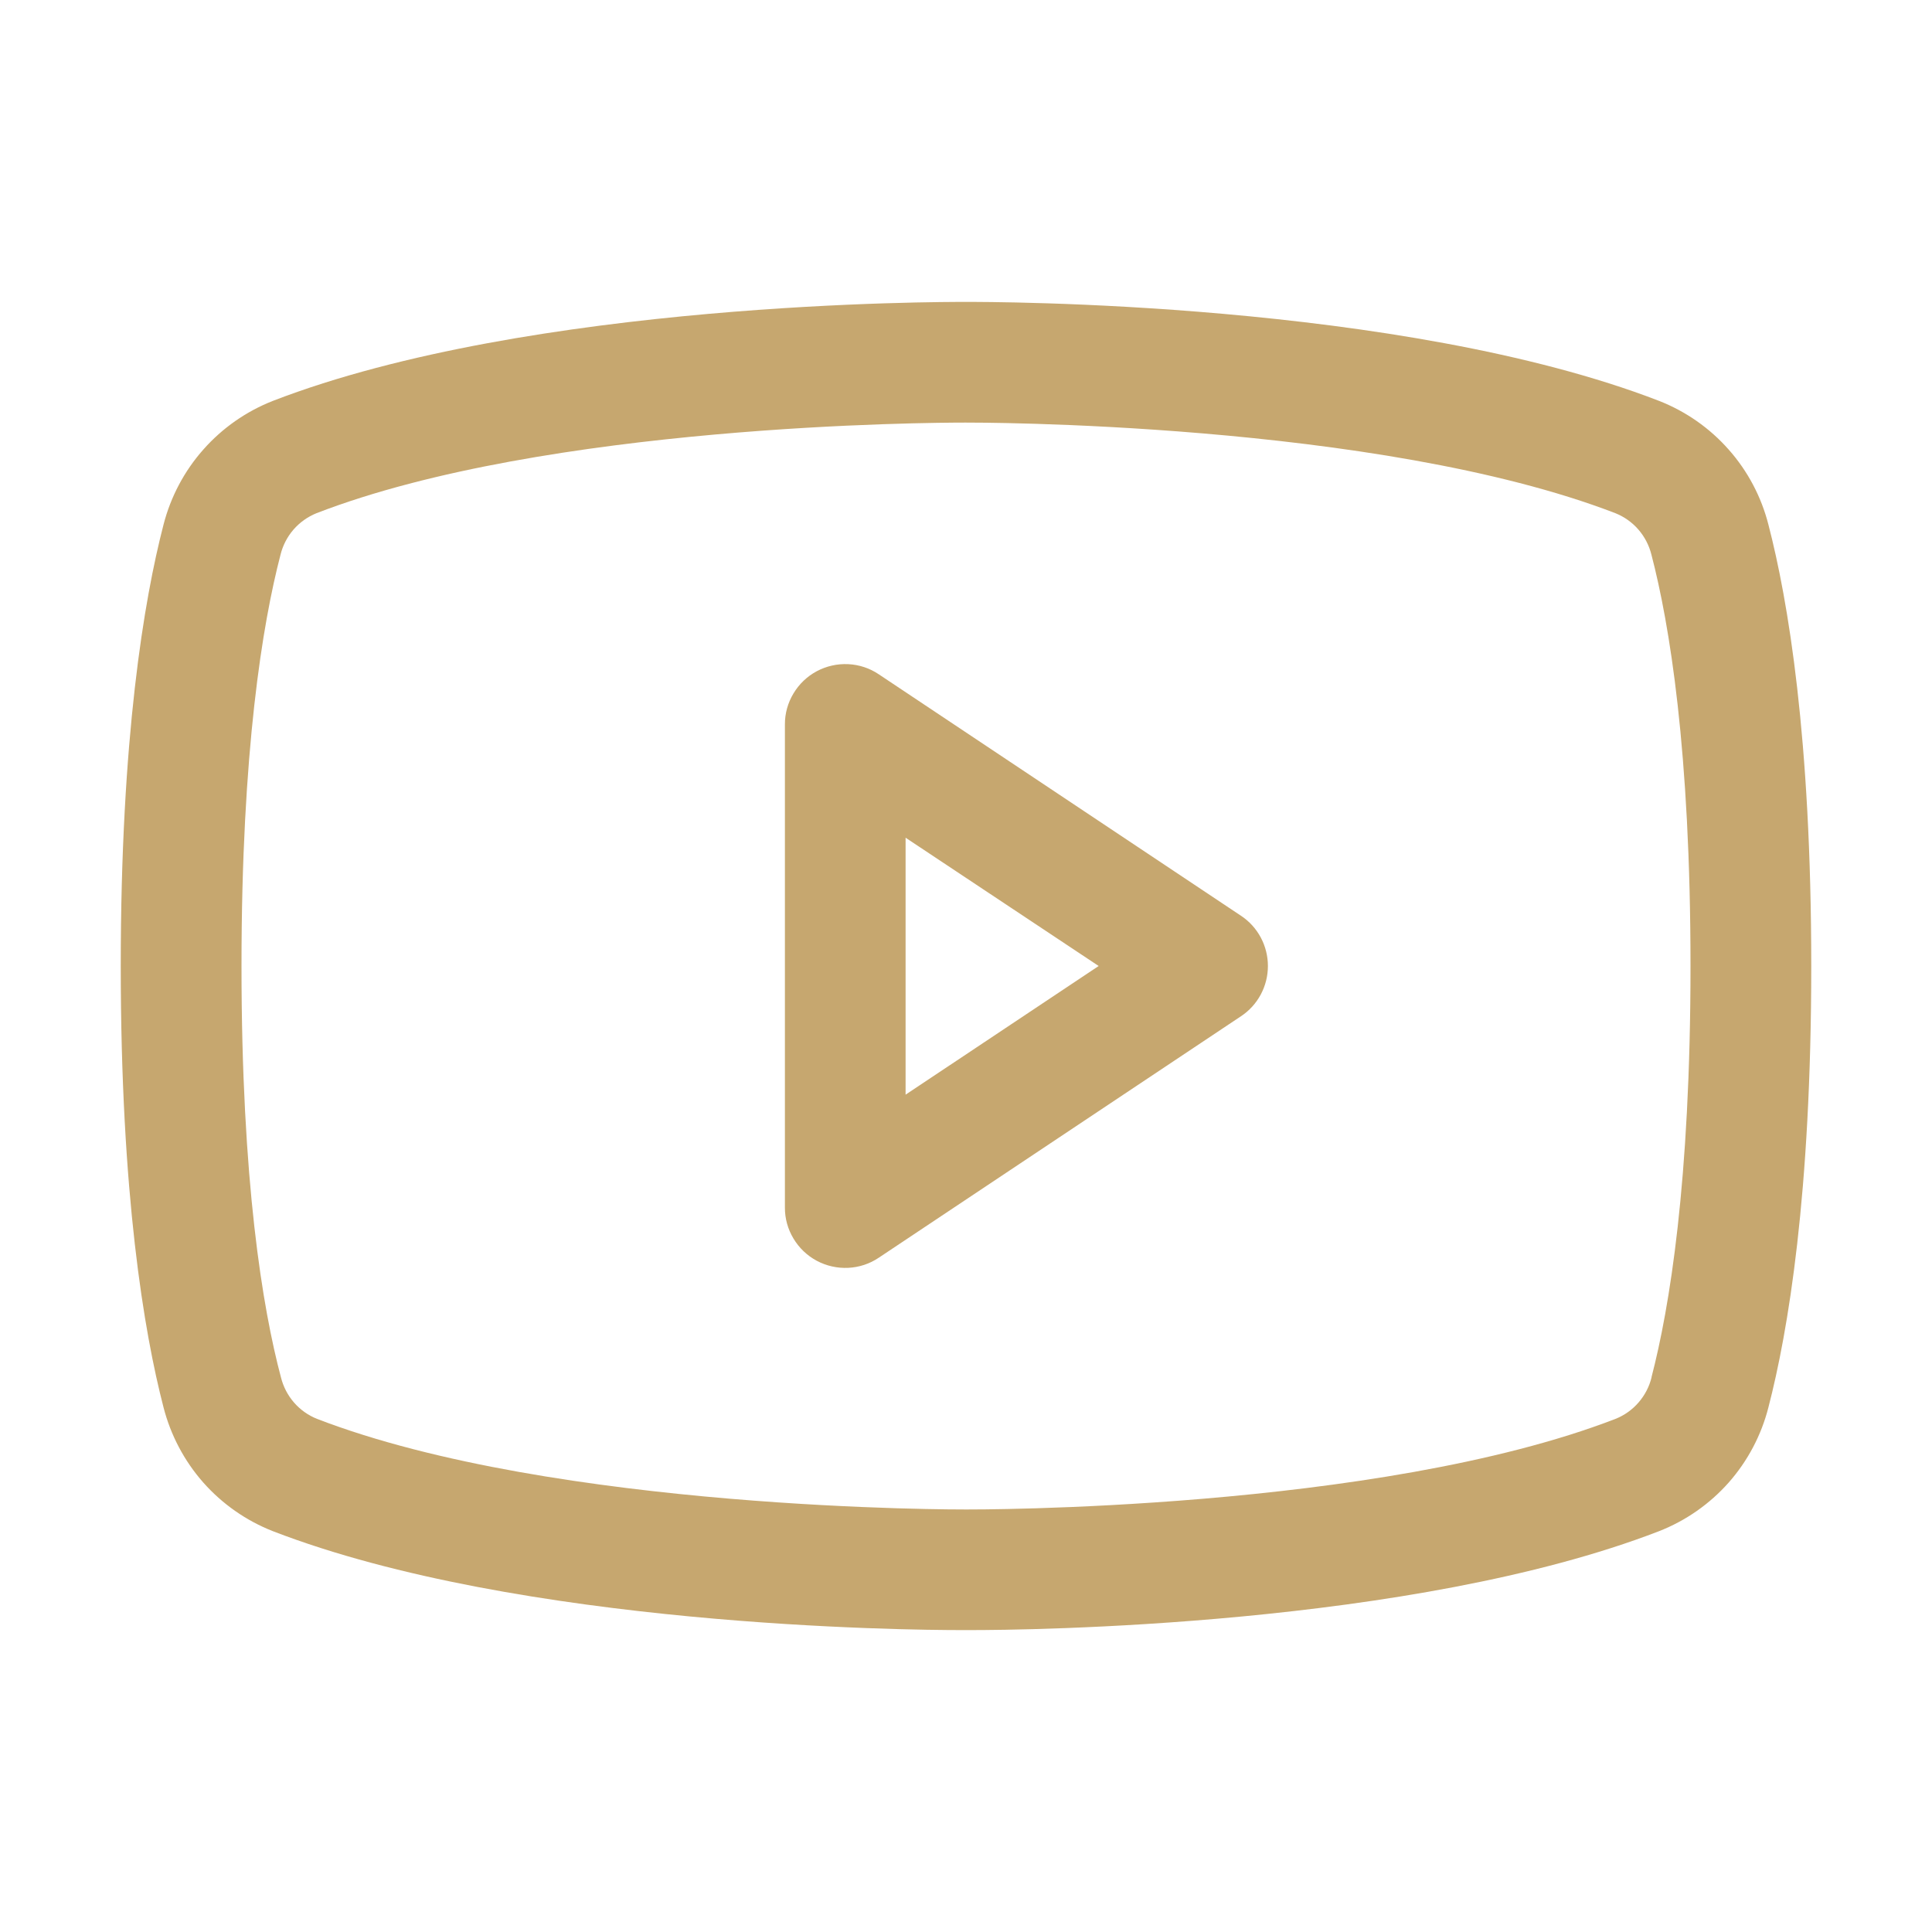 <?xml version="1.0" encoding="UTF-8"?> <svg xmlns="http://www.w3.org/2000/svg" width="30" height="30" viewBox="0 0 30 30" fill="none"><path d="M19.27 14.22L13.645 10.47C13.504 10.375 13.34 10.321 13.17 10.313C13.001 10.305 12.832 10.343 12.682 10.423C12.533 10.503 12.408 10.622 12.321 10.768C12.233 10.914 12.187 11.08 12.188 11.25V18.75C12.187 18.92 12.233 19.086 12.321 19.232C12.408 19.378 12.533 19.497 12.682 19.577C12.832 19.657 13.001 19.695 13.17 19.687C13.34 19.679 13.504 19.625 13.645 19.53L19.27 15.78C19.399 15.695 19.504 15.579 19.577 15.443C19.65 15.306 19.688 15.155 19.688 15C19.688 14.845 19.65 14.694 19.577 14.557C19.504 14.421 19.399 14.305 19.27 14.22ZM14.062 16.998V13.008L17.06 15L14.062 16.998ZM27.46 8.147C27.35 7.715 27.139 7.315 26.843 6.981C26.548 6.647 26.178 6.388 25.762 6.225C21.745 4.673 15.352 4.688 15 4.688C14.648 4.688 8.255 4.673 4.237 6.225C3.822 6.388 3.452 6.647 3.157 6.981C2.861 7.315 2.65 7.715 2.539 8.147C2.236 9.316 1.875 11.454 1.875 15C1.875 18.546 2.236 20.684 2.539 21.853C2.65 22.285 2.861 22.685 3.156 23.02C3.452 23.354 3.822 23.613 4.237 23.776C8.086 25.261 14.109 25.312 14.923 25.312H15.077C15.891 25.312 21.918 25.261 25.762 23.776C26.178 23.613 26.548 23.354 26.844 23.02C27.139 22.685 27.35 22.285 27.46 21.853C27.764 20.681 28.125 18.546 28.125 15C28.125 11.454 27.764 9.316 27.46 8.147ZM25.645 21.389C25.61 21.533 25.54 21.666 25.443 21.778C25.346 21.89 25.224 21.977 25.086 22.032C21.377 23.465 15.069 23.439 15.008 23.439H15C14.937 23.439 8.633 23.462 4.922 22.032C4.785 21.977 4.662 21.89 4.565 21.778C4.468 21.666 4.399 21.533 4.363 21.389C4.078 20.319 3.75 18.348 3.75 15C3.75 11.652 4.078 9.681 4.355 8.617C4.39 8.472 4.459 8.338 4.556 8.225C4.653 8.113 4.776 8.025 4.914 7.969C8.49 6.587 14.483 6.562 14.974 6.562H15.006C15.069 6.562 21.378 6.541 25.084 7.969C25.221 8.024 25.344 8.111 25.441 8.223C25.538 8.335 25.607 8.468 25.643 8.612C25.922 9.681 26.25 11.652 26.25 15C26.25 18.348 25.922 20.319 25.645 21.383V21.389Z" fill="#C6A76F"></path></svg> 